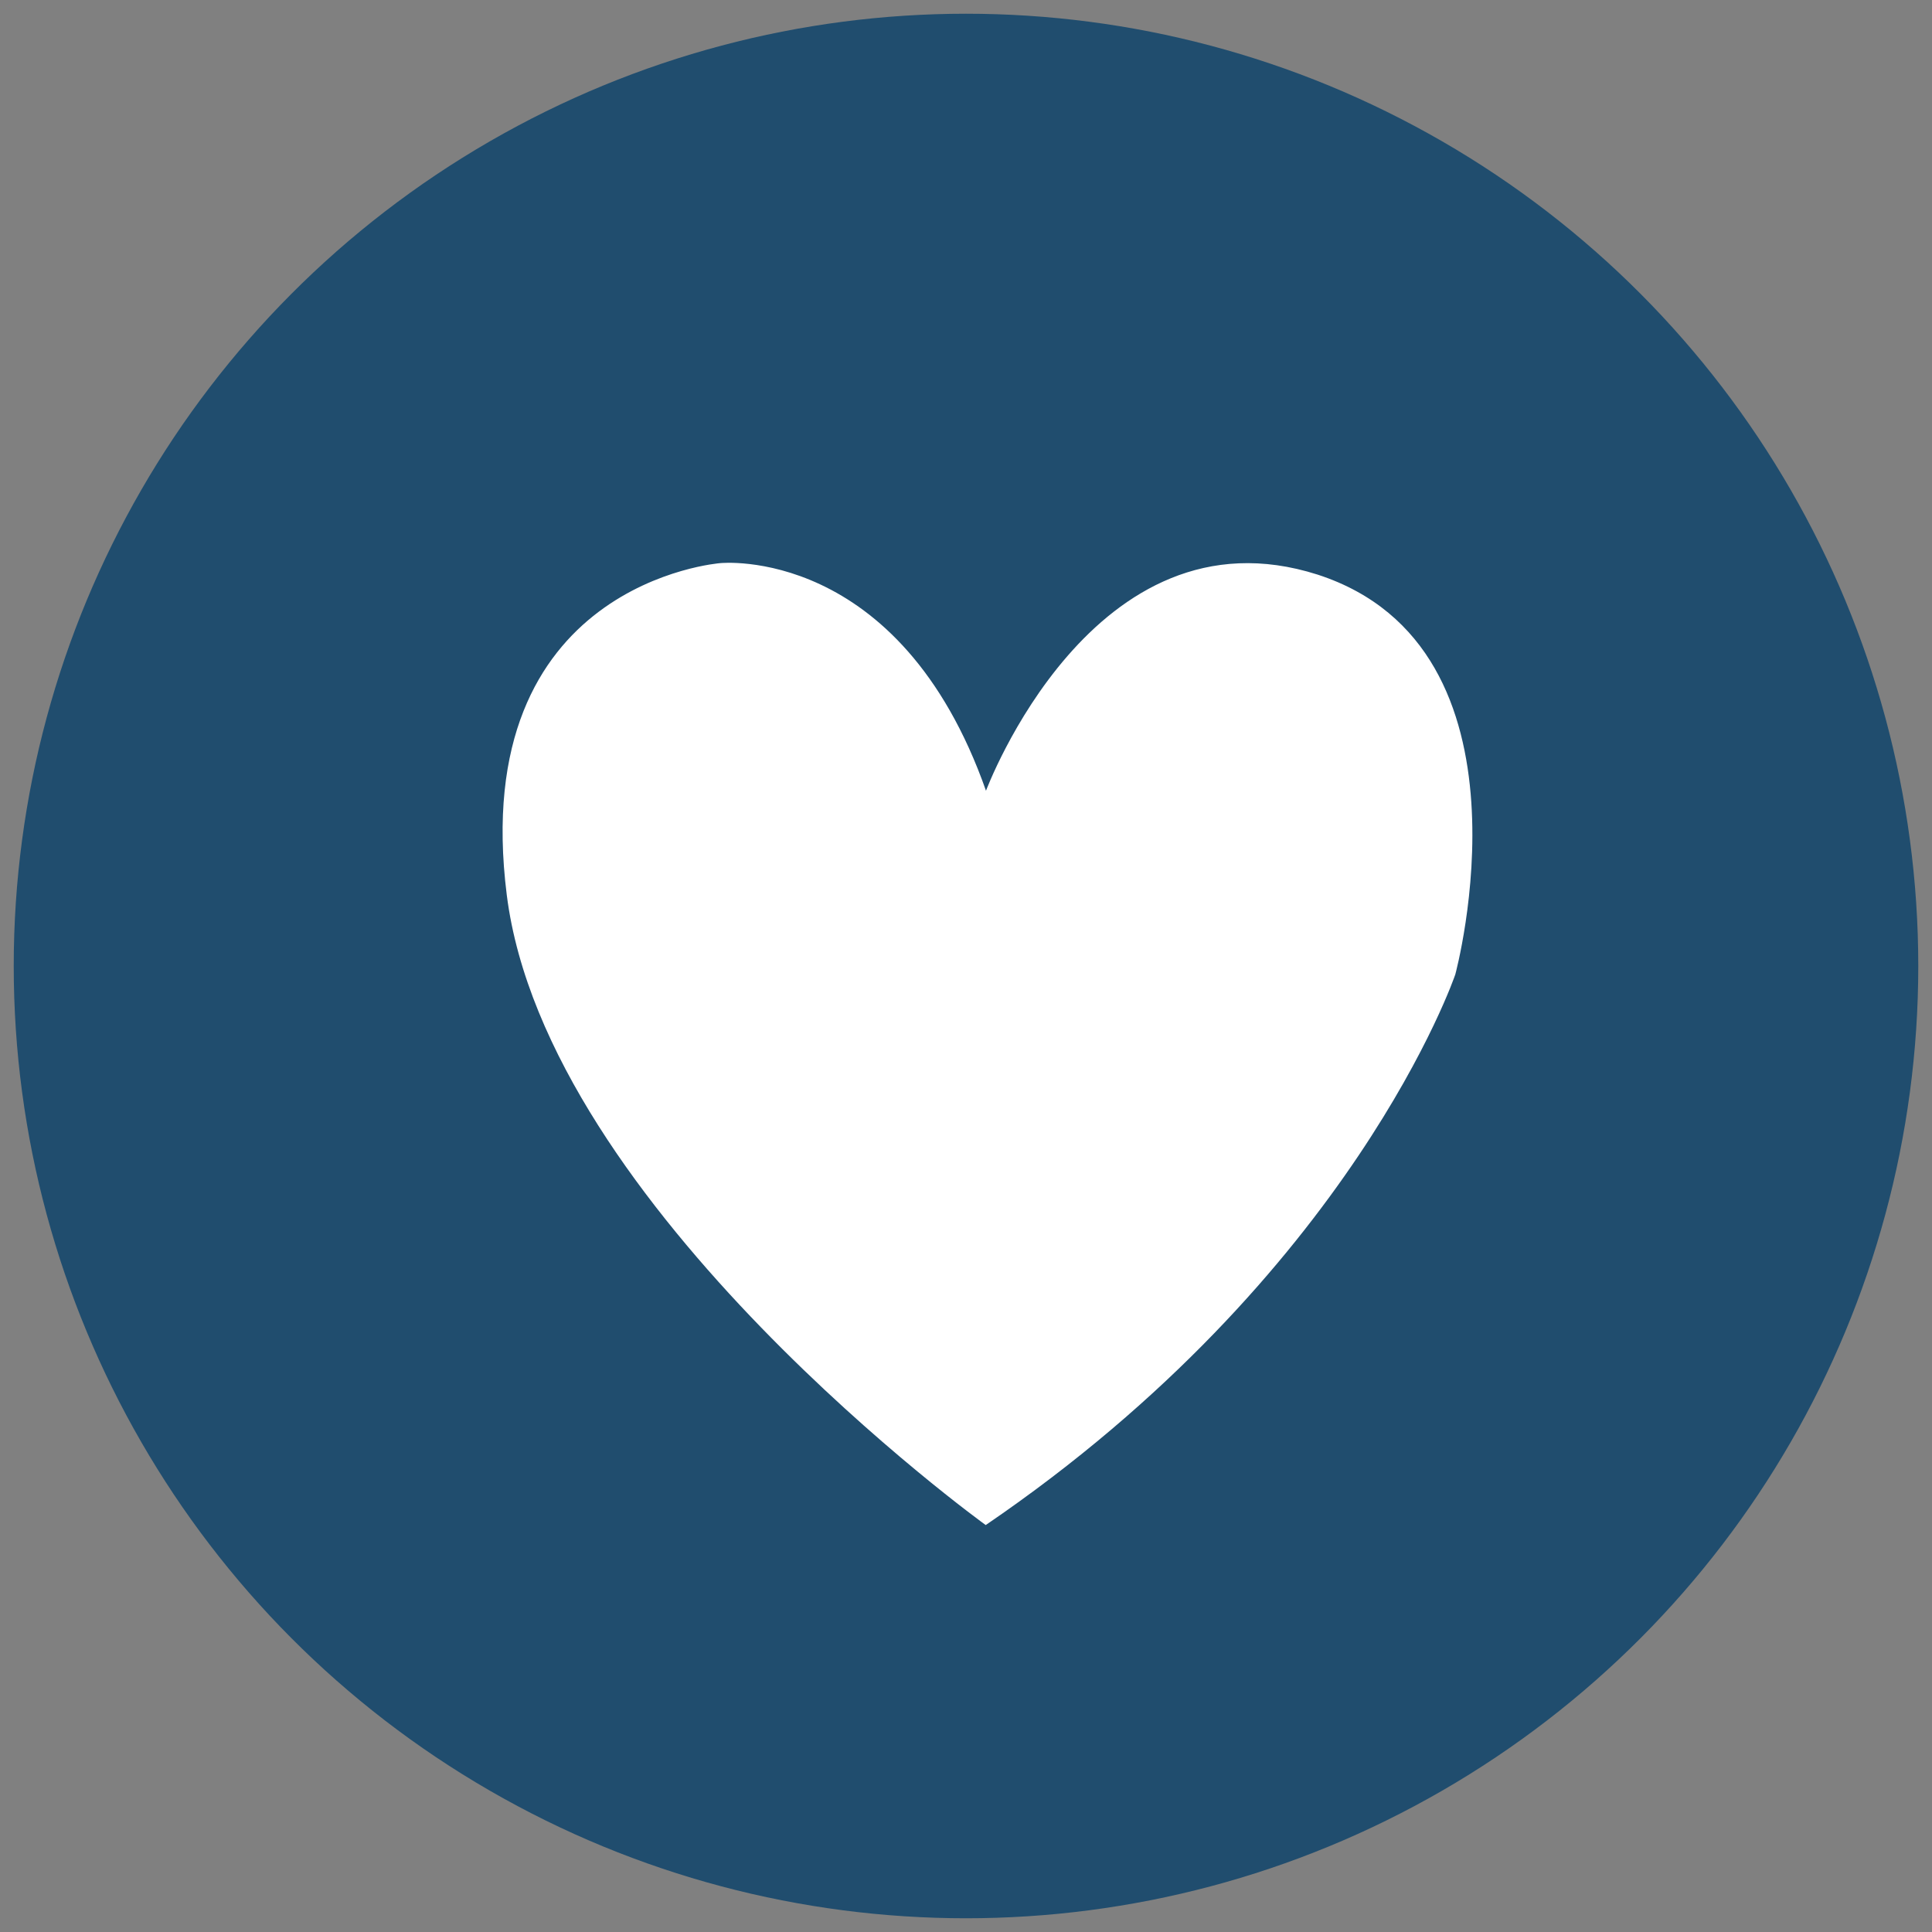 <svg id="Layer_1" data-name="Layer 1" xmlns="http://www.w3.org/2000/svg" viewBox="0 0 190 190"><rect x="0" y="0" width="190" height="190" fill="#808080" stroke="none"/><defs><style>.cls-1{fill:#204d6e;}.cls-2{fill:#fff;}</style></defs><circle class="cls-1" cx="95" cy="95" r="93.65"/><path class="cls-2" d="M96.94,77.83s10.54-28.38,32.64-21.32c22.25,7.23,13.54,39.32,13.54,39.32s-10,29.48-46.18,54.15c0,0-43.21-31.17-47.1-61.95s21-32.65,21-32.65,17.62-1.84,26.15,22.45"/></svg>